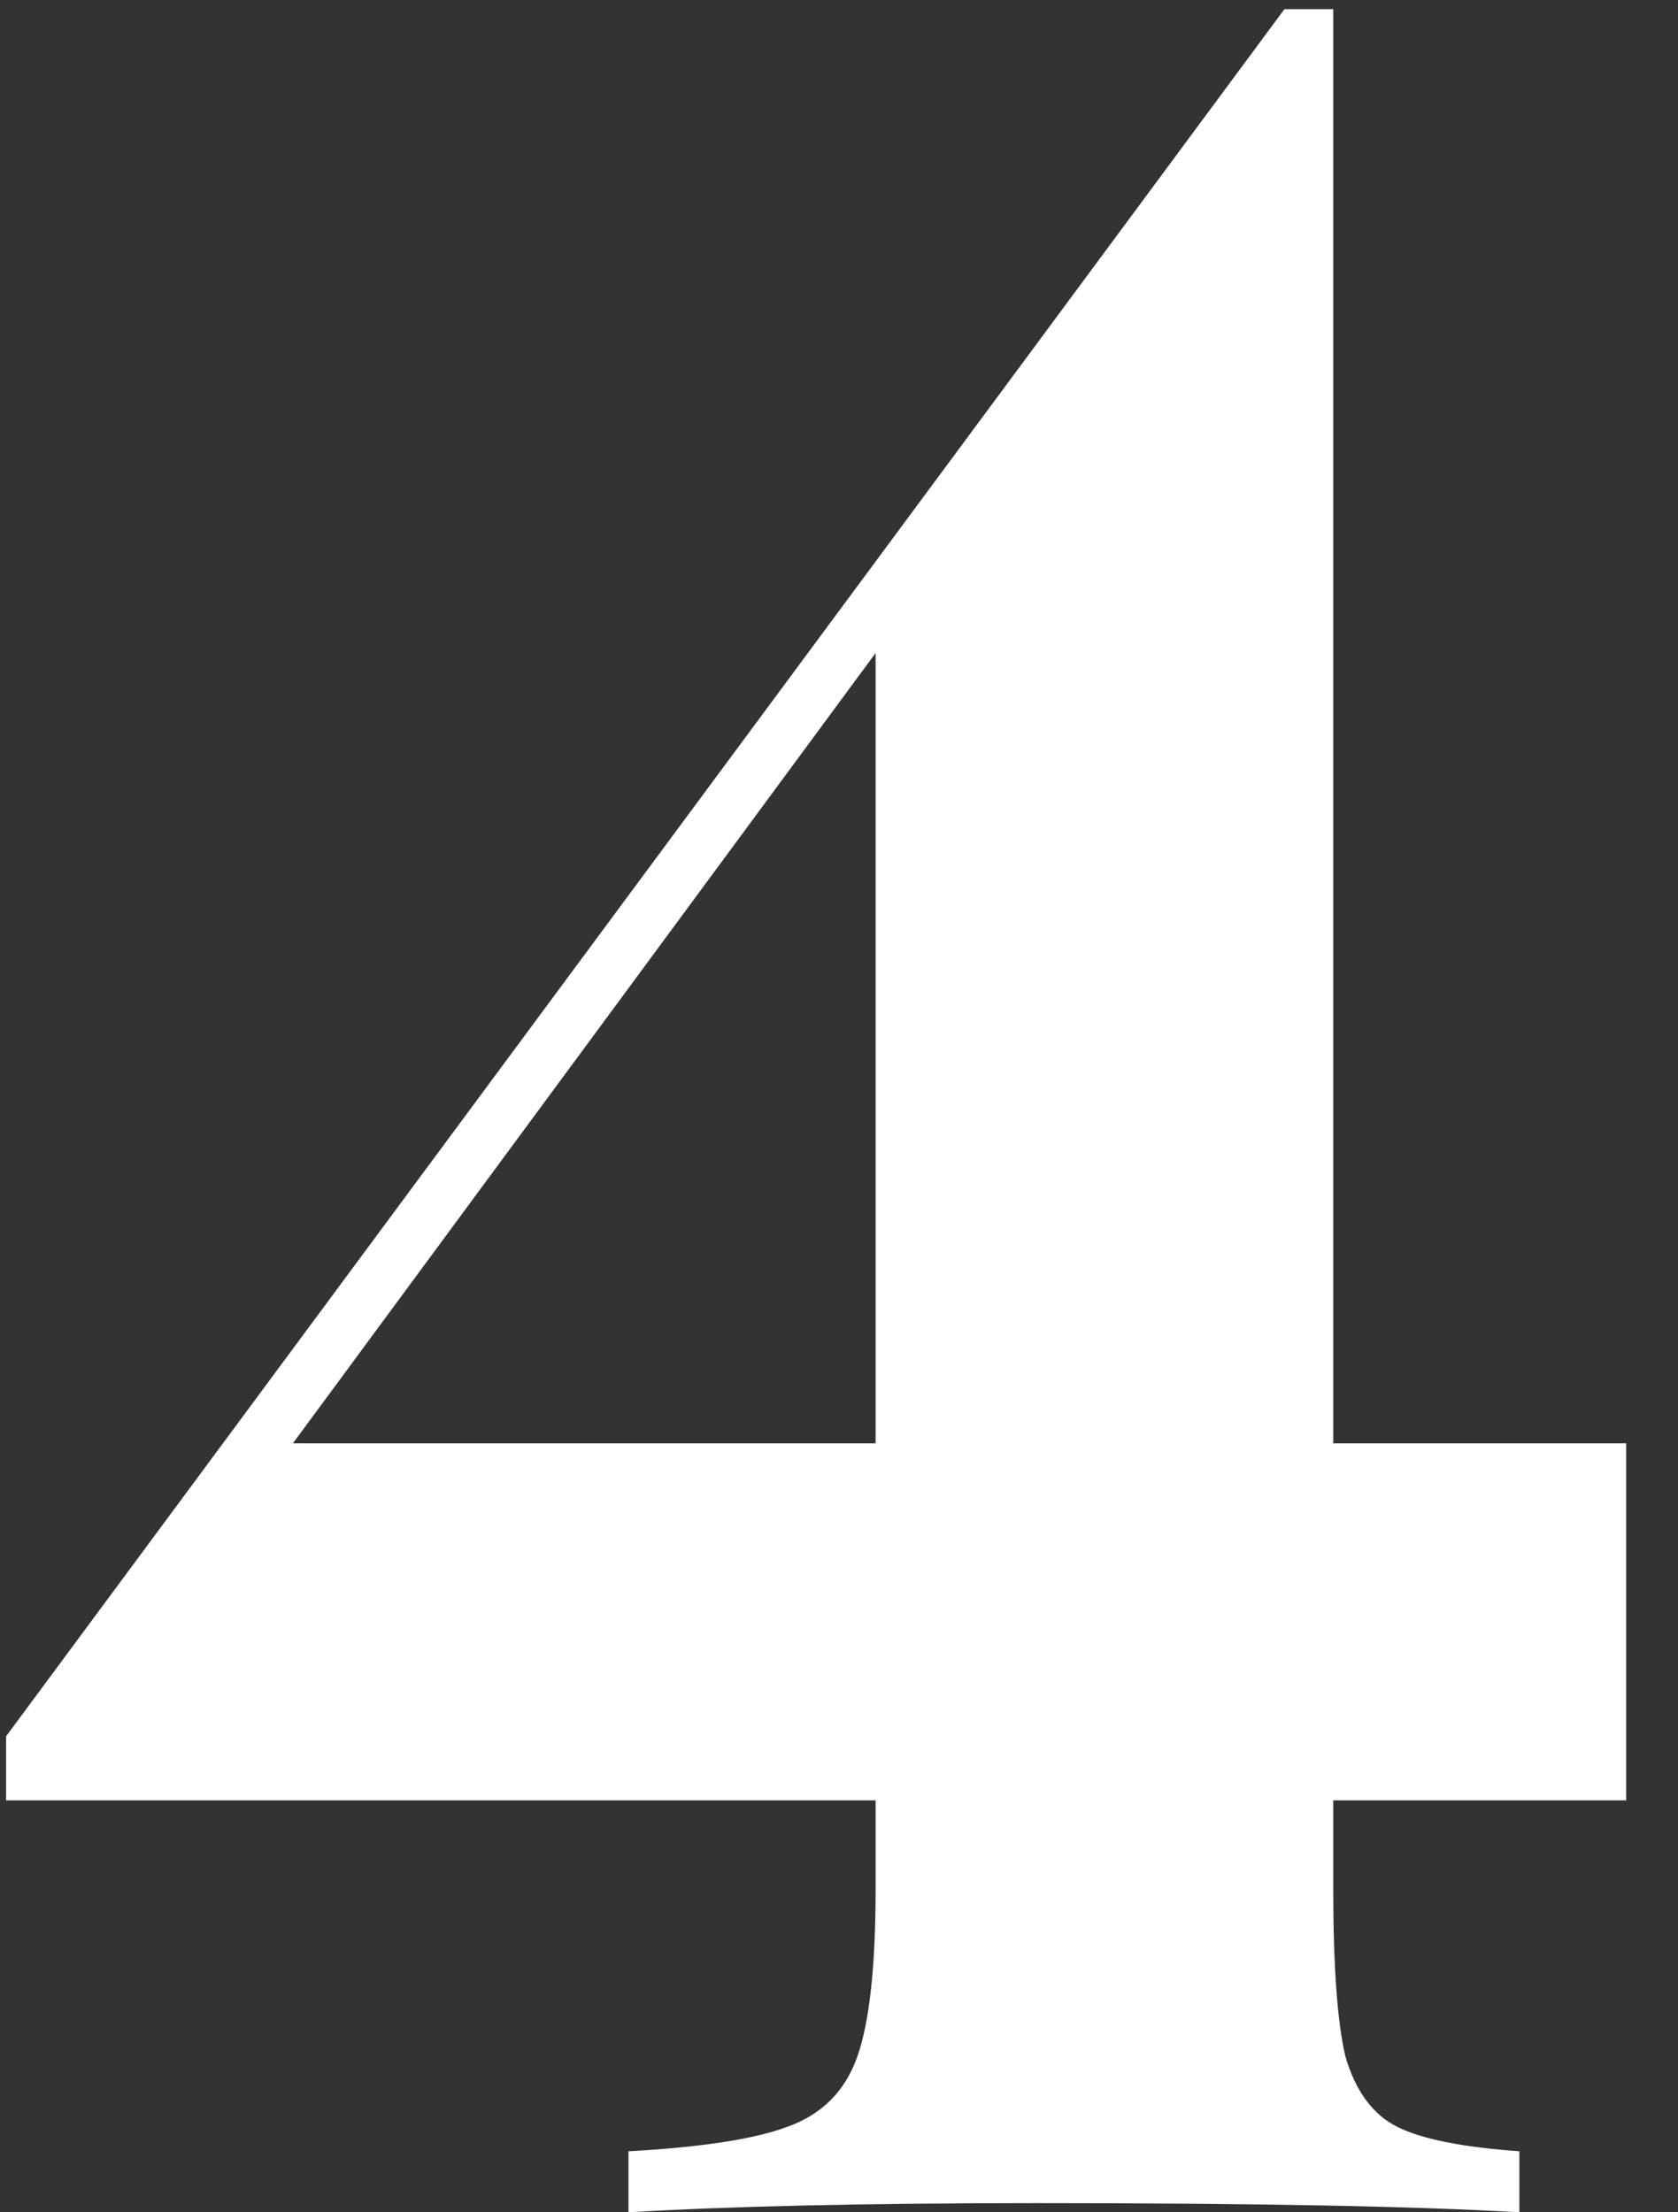 <?xml version="1.0" encoding="UTF-8"?> <svg xmlns="http://www.w3.org/2000/svg" width="22" height="29" viewBox="0 0 22 29" fill="none"><rect x="0" y="0" width="22" height="29" fill="#333333" stroke="none"/> <path d="M17.48 23.6V24.76C17.48 25.773 17.533 26.507 17.64 26.96C17.773 27.413 18 27.72 18.32 27.88C18.64 28.04 19.173 28.147 19.92 28.2V29C18.56 28.92 16.453 28.88 13.6 28.88C11.36 28.88 9.573 28.92 8.24 29V28.2C9.2 28.147 9.893 28.04 10.32 27.88C10.773 27.72 11.08 27.413 11.24 26.96C11.4 26.507 11.48 25.773 11.48 24.76V23.6H0.08V22.76L16.84 0.12H17.48V18.92H21.32V23.6H17.48ZM11.48 18.92V8.56L3.84 18.92H11.48Z" fill="white"></path> </svg> 